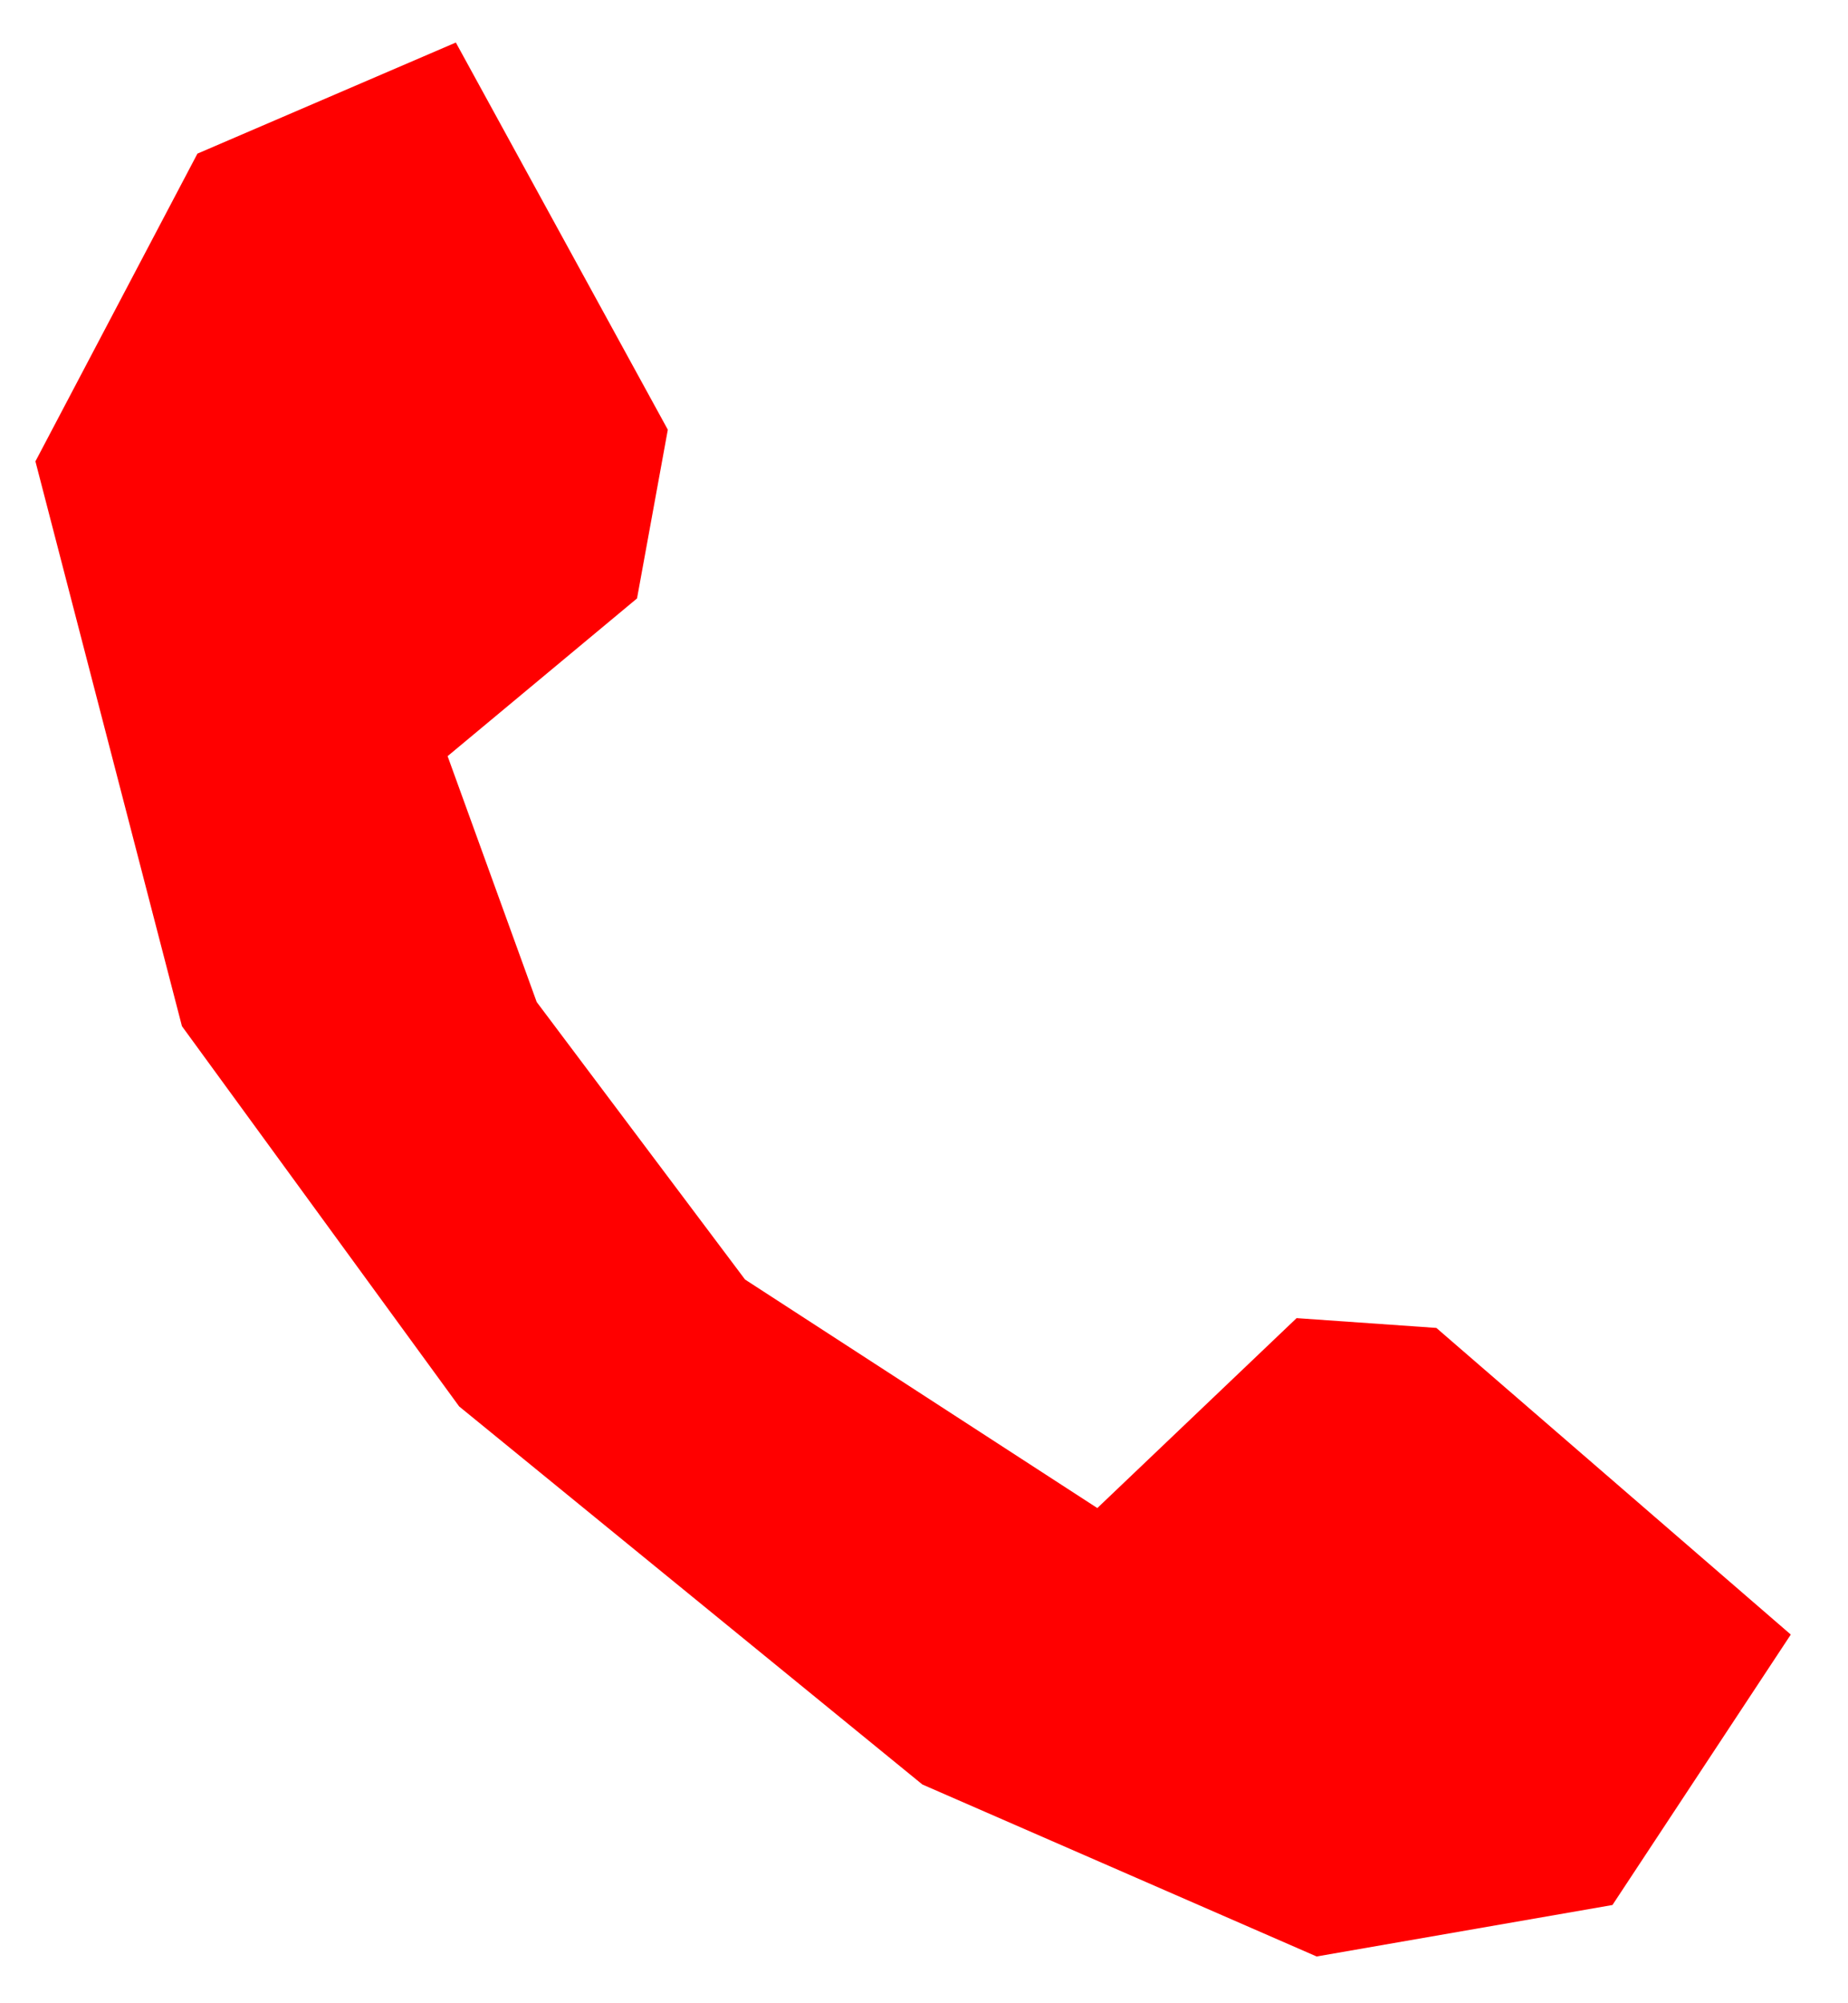<svg width="24" height="26" viewBox="0 0 24 26" xmlns="http://www.w3.org/2000/svg"><path d="M5.92.552L2.564 1.994.46 5.988l1.903 7.331 3.6 4.935 6.016 4.907 5.12 2.232 3.842-.668 2.316-3.51-4.603-3.98-1.815-.127-2.588 2.465-4.575-2.966-2.706-3.602-1.157-3.191 2.46-2.047.4-2.19z" fill="red" fill-rule="evenodd"/></svg>